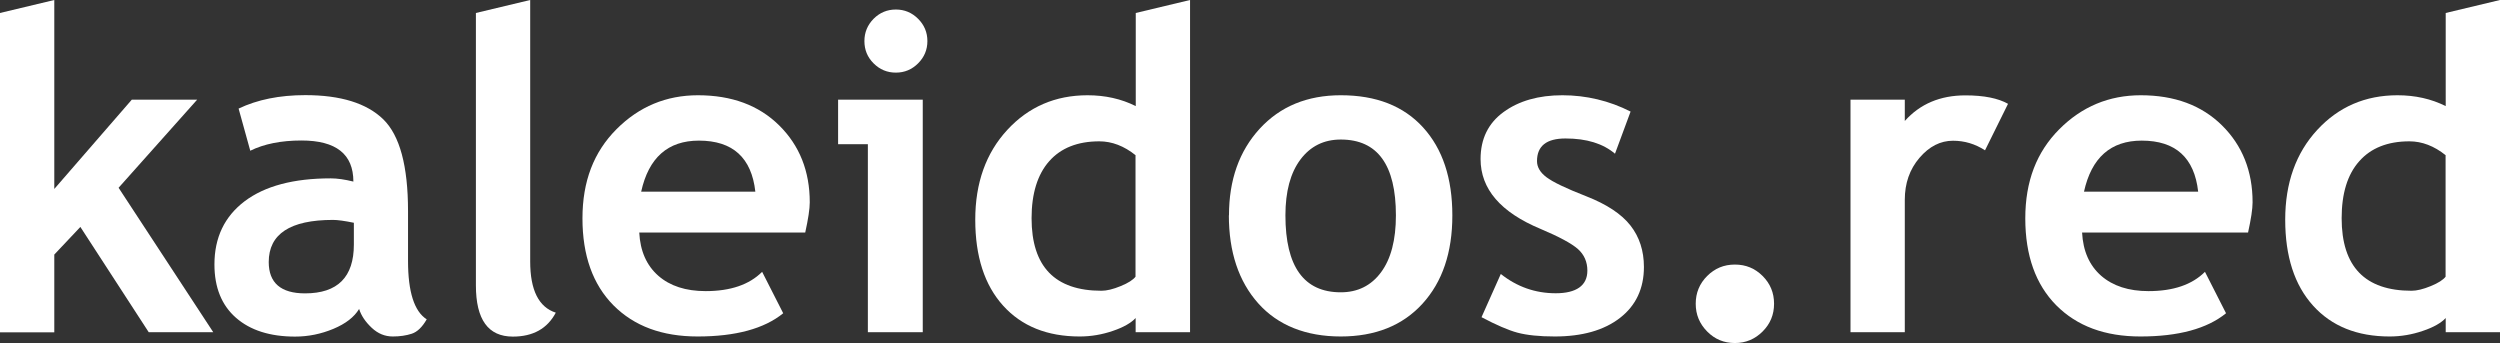<svg xmlns="http://www.w3.org/2000/svg" id="Capa_2" viewBox="0 0 209.97 28.82"><rect x="0" y="0" width="209.97" height="28.82" fill="#333333" stroke="none"/><g id="Capa_2-2"><g id="Capa_1-2"><g><g><path d="M12.49,27.9l-5.74-8.84-2.19,2.32v6.53H0V1.09L4.56,0v15.87l6.51-7.5h5.49l-6.6,7.4,7.95,12.13h-5.42Z" fill="#fff"></path></g><g><path d="M30.16,25.95c-.41.68-1.13,1.24-2.16,1.67-1.03.43-2.1.65-3.22.65-2.1,0-3.76-.53-4.96-1.58s-1.81-2.54-1.81-4.48c0-2.26.85-4.03,2.54-5.31,1.7-1.28,4.11-1.92,7.23-1.92.54,0,1.17.09,1.9.27,0-2.3-1.45-3.45-4.36-3.45-1.71,0-3.15.29-4.3.86l-.98-3.54c1.57-.75,3.43-1.13,5.6-1.13,2.98,0,5.16.68,6.55,2.03,1.39,1.36,2.08,3.92,2.08,7.71v4.18c0,2.6.52,4.24,1.57,4.91-.38.66-.8,1.06-1.26,1.21-.46.15-.99.23-1.59.23-.66,0-1.25-.24-1.77-.73-.52-.49-.88-1.01-1.06-1.59ZM29.72,18.71c-.78-.16-1.36-.24-1.75-.24-3.6,0-5.4,1.18-5.4,3.54,0,1.75,1.02,2.63,3.05,2.63,2.74,0,4.1-1.37,4.1-4.1v-1.82Z" fill="#fff"></path><path d="M39.97,1.09l4.56-1.09v21.96c0,2.41.72,3.84,2.15,4.3-.71,1.34-1.91,2.01-3.61,2.01-2.07,0-3.1-1.43-3.1-4.3V1.09Z" fill="#fff"></path><path d="M67.64,19.53h-13.95c.08,1.56.62,2.77,1.6,3.63.98.86,2.31,1.29,3.98,1.29,2.08,0,3.66-.54,4.74-1.62l1.77,3.48c-1.6,1.3-4,1.95-7.19,1.95-2.98,0-5.33-.87-7.07-2.62-1.73-1.75-2.6-4.18-2.6-7.3s.95-5.57,2.85-7.48c1.9-1.91,4.19-2.86,6.85-2.86,2.83,0,5.11.84,6.82,2.53,1.71,1.69,2.57,3.84,2.57,6.46,0,.56-.13,1.4-.38,2.54ZM53.85,16.1h9.59c-.32-2.86-1.9-4.29-4.74-4.29-2.6,0-4.22,1.43-4.85,4.29Z" fill="#fff"></path><path d="M72.89,27.9v-15.79h-2.5v-3.74h7.11v19.53h-4.61ZM75.24.8c.73,0,1.35.26,1.87.78s.78,1.14.78,1.87-.26,1.35-.78,1.87-1.14.78-1.87.78-1.35-.26-1.87-.78c-.52-.52-.77-1.14-.77-1.87s.26-1.35.77-1.87c.52-.52,1.14-.78,1.87-.78Z" fill="#fff"></path><path d="M95.38,27.9v-1.19c-.38.41-1.02.78-1.91,1.08-.9.31-1.83.47-2.79.47-2.72,0-4.87-.86-6.43-2.59-1.56-1.73-2.34-4.13-2.34-7.22s.9-5.6,2.69-7.54c1.79-1.94,4.04-2.91,6.74-2.91,1.48,0,2.83.3,4.05.91V1.09l4.56-1.09v27.9h-4.56ZM95.38,13.04c-.97-.78-1.99-1.17-3.05-1.17-1.82,0-3.23.56-4.21,1.67-.98,1.11-1.48,2.71-1.48,4.79,0,4.06,1.96,6.09,5.87,6.09.44,0,.98-.13,1.61-.39.64-.26,1.05-.53,1.25-.79v-10.19Z" fill="#fff"></path><path d="M103.22,18.09c0-2.98.86-5.4,2.58-7.28,1.72-1.87,3.99-2.81,6.81-2.81,2.97,0,5.27.9,6.91,2.7,1.64,1.8,2.46,4.26,2.46,7.39s-.84,5.59-2.51,7.42-3.96,2.75-6.87,2.75-5.27-.93-6.92-2.78c-1.65-1.85-2.47-4.32-2.47-7.4ZM107.96,18.09c0,4.3,1.55,6.46,4.65,6.46,1.42,0,2.55-.56,3.38-1.68.83-1.12,1.25-2.71,1.25-4.78,0-4.24-1.54-6.37-4.63-6.37-1.42,0-2.55.56-3.39,1.68-.84,1.12-1.26,2.68-1.26,4.69Z" fill="#fff"></path><path d="M124.43,26.64l1.62-3.63c1.36,1.08,2.9,1.62,4.61,1.62s2.66-.63,2.66-1.9c0-.74-.27-1.35-.8-1.82-.54-.47-1.58-1.03-3.12-1.68-3.37-1.4-5.05-3.36-5.05-5.87,0-1.69.64-3.01,1.93-3.95s2.94-1.41,4.94-1.41,3.94.46,5.73,1.37l-1.31,3.54c-1-.85-2.38-1.28-4.16-1.28-1.59,0-2.39.63-2.39,1.9,0,.5.26.95.79,1.35.52.4,1.64.94,3.36,1.61,1.71.67,2.95,1.49,3.7,2.45.75.96,1.13,2.12,1.13,3.48,0,1.81-.67,3.24-2.01,4.28-1.34,1.04-3.17,1.56-5.48,1.56-1.3,0-2.34-.11-3.13-.32-.78-.21-1.79-.65-3.02-1.3Z" fill="#fff"></path></g><g><path d="M142.42,25.51c0-.91.32-1.69.96-2.33.64-.64,1.41-.96,2.33-.96s1.69.32,2.33.96c.64.64.96,1.41.96,2.33s-.32,1.69-.96,2.33-1.41.97-2.33.97-1.69-.32-2.33-.97-.96-1.42-.96-2.33Z" fill="#fff"></path><path d="M166.71,12.62c-.82-.53-1.71-.8-2.68-.8-1.06,0-2,.48-2.82,1.44-.82.96-1.23,2.13-1.23,3.52v11.12h-4.56V8.37h4.56v1.79c1.28-1.43,2.97-2.15,5.09-2.15,1.56,0,2.75.24,3.58.71l-1.93,3.9Z" fill="#fff"></path><path d="M188.82,19.53h-13.95c.08,1.56.62,2.77,1.6,3.63.99.86,2.31,1.29,3.98,1.29,2.08,0,3.66-.54,4.74-1.62l1.77,3.48c-1.6,1.3-4,1.95-7.19,1.95-2.98,0-5.33-.87-7.07-2.62-1.73-1.75-2.6-4.18-2.6-7.3s.95-5.57,2.85-7.48c1.9-1.91,4.19-2.86,6.85-2.86,2.83,0,5.11.84,6.82,2.53,1.71,1.69,2.57,3.84,2.57,6.46,0,.56-.13,1.4-.38,2.54ZM175.03,16.1h9.59c-.32-2.86-1.9-4.29-4.74-4.29-2.6,0-4.22,1.43-4.85,4.29Z" fill="#fff"></path><path d="M205.41,27.9v-1.19c-.38.41-1.02.78-1.92,1.08-.9.31-1.83.47-2.79.47-2.72,0-4.87-.86-6.43-2.59s-2.34-4.13-2.34-7.22.9-5.6,2.69-7.54c1.79-1.94,4.04-2.91,6.74-2.91,1.48,0,2.83.3,4.05.91V1.09l4.56-1.09v27.9h-4.56ZM205.41,13.04c-.97-.78-1.99-1.17-3.05-1.17-1.82,0-3.23.56-4.21,1.67-.99,1.11-1.48,2.71-1.48,4.79,0,4.06,1.96,6.09,5.87,6.09.44,0,.98-.13,1.61-.39.64-.26,1.05-.53,1.25-.79v-10.19Z" fill="#fff"></path></g></g></g></g></svg>